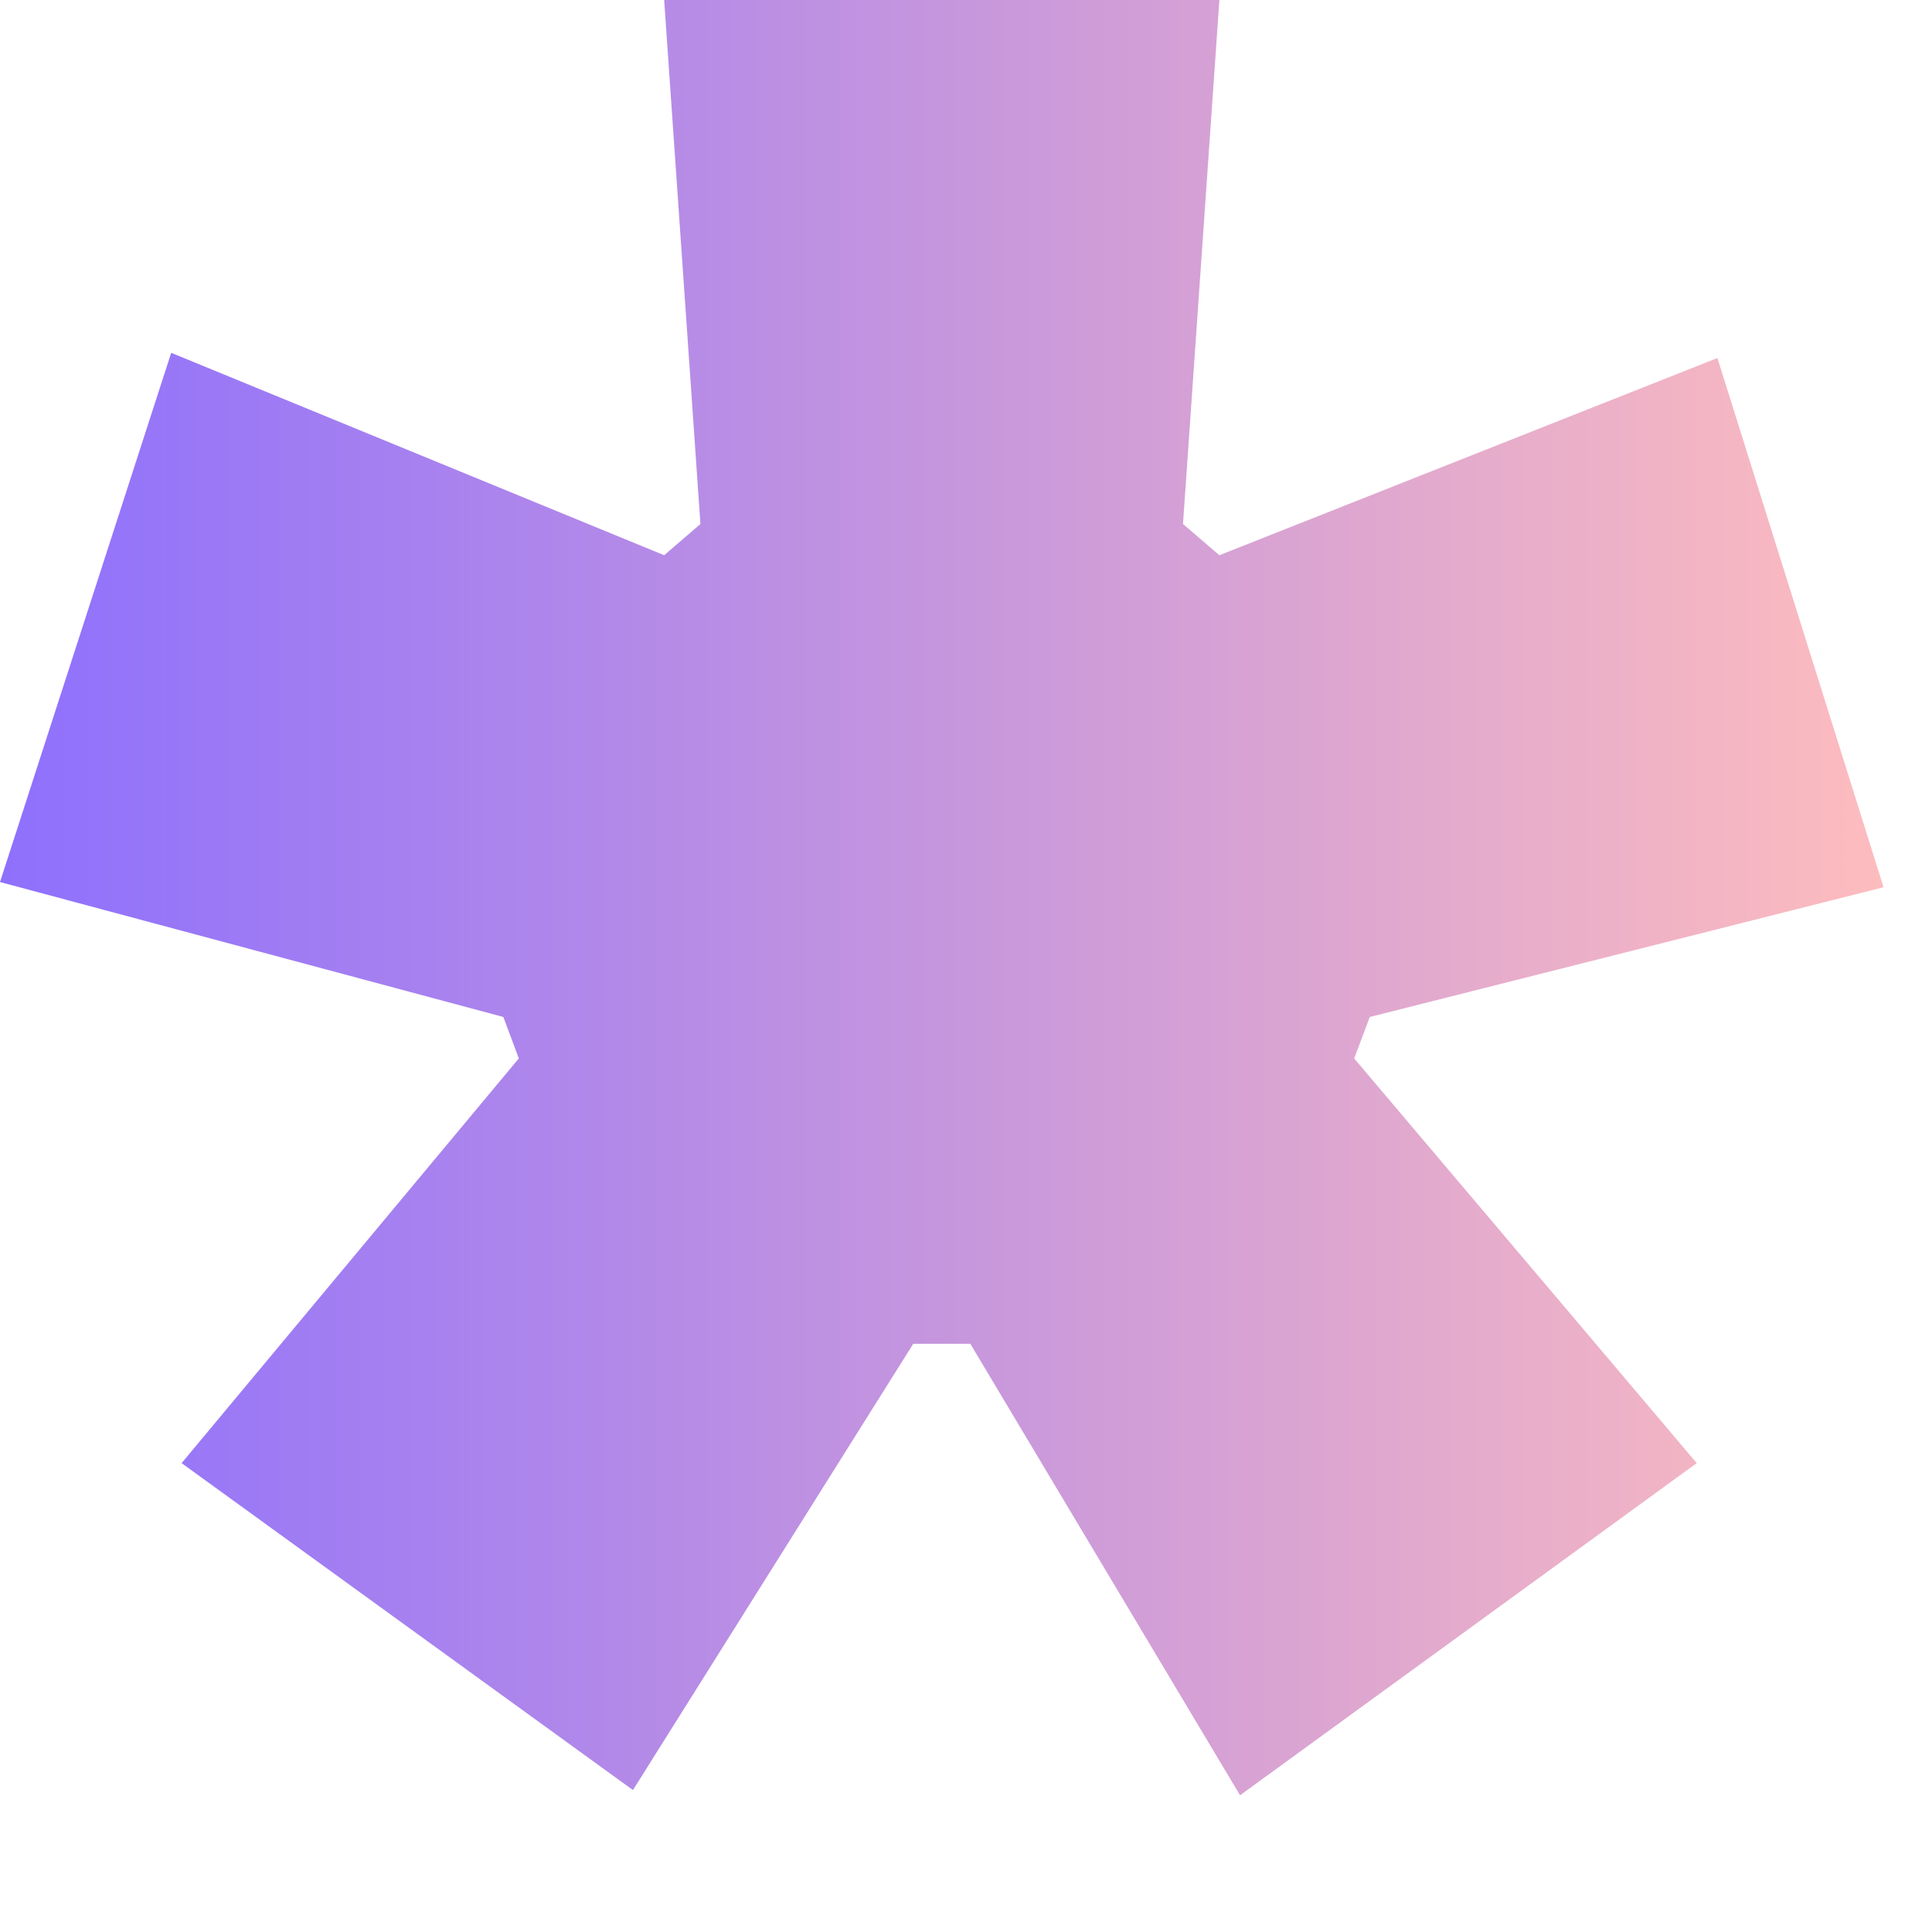 <?xml version="1.0" encoding="utf-8"?>
<svg xmlns="http://www.w3.org/2000/svg" fill="none" height="100%" overflow="visible" preserveAspectRatio="none" style="display: block;" viewBox="0 0 13 13" width="100%">
<path d="M6.145 9.042L4.259 12.045L1.222 9.845L3.491 7.122L3.387 6.843L0 5.935L1.152 2.374L4.469 3.736L4.713 3.526L4.469 0H8.205L7.96 3.526L8.205 3.736L11.556 2.409L12.674 5.97L9.217 6.843L9.112 7.122L11.417 9.845L8.344 12.08L6.529 9.042H6.145Z" fill="url(#paint0_linear_0_92)" id="Vector"/>
<defs>
<linearGradient gradientUnits="userSpaceOnUse" id="paint0_linear_0_92" x1="0" x2="12.674" y1="6.04" y2="6.04">
<stop stop-color="#8E70FD"/>
<stop offset="1" stop-color="#FDBCBE"/>
</linearGradient>
</defs>
</svg>